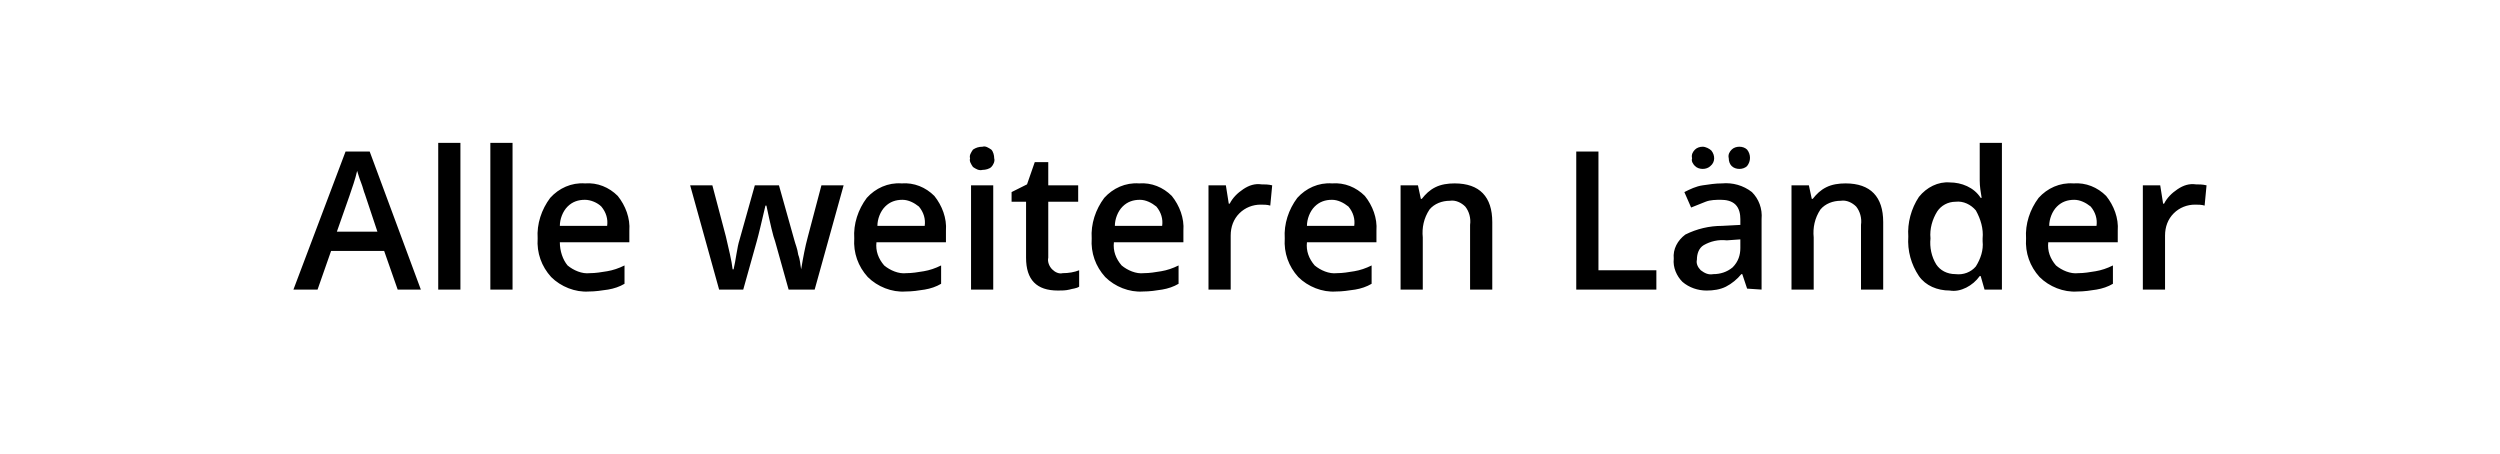 <svg xmlns="http://www.w3.org/2000/svg" viewBox="0 0 259 47" enable-background="new 0 0 259 47"><path fill="none" d="M0 0h259v47h-259z"/><path d="M43.6 30l-5.3-14.3h-2.5l-5.4 14.3h2.5l1.4-4h5.5l1.4 4h2.4zm-8.7-6l1.3-3.7c.3-.9.6-1.7.8-2.6.1.3.2.7.4 1.2s.3 1 .4 1.2l1.3 3.9h-4.2zm12.8-9.2h-2.3v15.2h2.3v-15.2zm5.4 0h-2.3v15.2h2.3v-15.2zm9.9 15.2c.6-.1 1.2-.3 1.7-.6v-1.9c-.6.3-1.2.5-1.8.6-.6.1-1.2.2-1.8.2-.8.1-1.7-.3-2.3-.8-.5-.6-.8-1.5-.8-2.4h7.2v-1.2c.1-1.3-.4-2.6-1.2-3.6-.9-.9-2.1-1.4-3.4-1.3-1.4-.1-2.7.5-3.6 1.5-.9 1.2-1.4 2.7-1.3 4.2-.1 1.5.4 2.9 1.4 4 1 1 2.5 1.6 3.9 1.5.7 0 1.3-.1 2-.2zm-.7-8.6c.5.6.7 1.3.6 2h-4.9c0-.7.3-1.5.8-2s1.1-.7 1.8-.7c.6 0 1.3.3 1.7.7zm22.1 8.6l3-10.8h-2.3l-1.4 5.3c-.3 1.1-.5 2.2-.7 3.4-.1-.5-.1-1-.3-1.5-.1-.7-.3-1.1-.4-1.5l-1.6-5.7h-2.5l-1.6 5.7c-.1.3-.2.8-.3 1.4s-.2 1.2-.3 1.6h-.1c-.1-.9-.4-2.1-.7-3.4l-1.4-5.3h-2.3l3 10.8h2.5l1.4-5c.2-.7.5-2 .9-3.7h.1c.4 1.9.7 3.2.9 3.7l1.4 5h2.7zm11.4 0c.6-.1 1.2-.3 1.7-.6v-1.9c-.6.3-1.2.5-1.8.6-.6.1-1.2.2-1.8.2-.8.1-1.7-.3-2.3-.8-.6-.7-.9-1.5-.8-2.4h7.2v-1.2c.1-1.3-.4-2.6-1.2-3.6-.9-.9-2.1-1.4-3.4-1.3-1.4-.1-2.7.5-3.6 1.5-.9 1.2-1.4 2.7-1.3 4.2-.1 1.5.4 2.9 1.4 4 1 1 2.5 1.6 3.9 1.5.7 0 1.4-.1 2-.2zm-.6-8.6c.5.6.7 1.3.6 2h-4.9c0-.7.3-1.5.8-2s1.1-.7 1.8-.7c.6 0 1.2.3 1.7.7zm7.7-2.2h-2.3v10.8h2.3v-10.8zm-2.1-1.9c.3.2.6.4 1 .3.3 0 .7-.1.9-.3.2-.2.4-.6.3-.9 0-.3-.1-.7-.3-.9-.3-.2-.6-.4-.9-.3-.4 0-.7.1-1 .3-.2.3-.4.6-.3.9-.1.3.1.6.3.9zm8.2 10.6c-.3-.3-.5-.8-.4-1.2v-5.8h3.1v-1.7h-3.1v-2.4h-1.4l-.8 2.3-1.6.8v1h1.5v5.8c0 2.3 1.1 3.4 3.3 3.4.4 0 .8 0 1.2-.1.3-.1.7-.1 1-.3v-1.7c-.5.2-1.1.3-1.7.3-.4.1-.8-.1-1.1-.4zm11.4 2.1c.6-.1 1.2-.3 1.7-.6v-1.9c-.6.3-1.2.5-1.8.6-.6.1-1.2.2-1.8.2-.8.1-1.7-.3-2.3-.8-.6-.7-.9-1.5-.8-2.4h7.2v-1.2c.1-1.3-.4-2.6-1.2-3.6-.9-.9-2.1-1.4-3.4-1.3-1.4-.1-2.7.5-3.6 1.5-.9 1.2-1.4 2.7-1.3 4.2-.1 1.5.4 2.9 1.4 4 1 1 2.5 1.6 3.9 1.5.7 0 1.4-.1 2-.2zm-.6-8.6c.5.6.7 1.3.6 2h-4.9c0-.7.3-1.5.8-2s1.1-.7 1.8-.7c.6 0 1.2.3 1.7.7zm9-1.8c-.6.4-1.1.9-1.4 1.5h-.1l-.3-1.9h-1.8v10.8h2.3v-5.6c0-.9.3-1.7.9-2.3.6-.6 1.4-.9 2.2-.9.3 0 .7 0 1 .1l.2-2.1c-.4-.1-.8-.1-1.1-.1-.7-.1-1.3.1-1.9.5zm11.6 10.4c.6-.1 1.2-.3 1.7-.6v-1.9c-.6.3-1.2.5-1.8.6-.6.1-1.2.2-1.8.2-.8.1-1.7-.3-2.3-.8-.6-.7-.9-1.5-.8-2.4h7.2v-1.2c.1-1.3-.4-2.6-1.2-3.6-.9-.9-2.1-1.4-3.4-1.3-1.4-.1-2.7.5-3.6 1.5-.9 1.2-1.4 2.7-1.3 4.2-.1 1.5.4 2.9 1.4 4 1 1 2.5 1.6 3.9 1.5.7 0 1.3-.1 2-.2zm-.7-8.6c.5.6.7 1.3.6 2h-4.9c0-.7.3-1.5.8-2s1.1-.7 1.8-.7c.6 0 1.2.3 1.7.7zm14.9 1.6c0-2.6-1.3-4-3.9-4-.7 0-1.4.1-2 .4-.6.3-1 .7-1.4 1.2h-.1l-.3-1.4h-1.8v10.8h2.3v-5.4c-.1-1 .1-2 .7-2.9.5-.6 1.3-.9 2.1-.9.6-.1 1.2.2 1.6.6.4.5.6 1.2.5 1.9v6.7h2.3v-7zm17 7v-2h-6v-12.3h-2.3v14.3h8.3zm10.9 0v-7.3c.1-1.1-.3-2.1-1-2.8-.9-.7-2-1-3.1-.9-.7 0-1.3.1-2 .2s-1.3.4-1.9.7l.7 1.6 1.5-.6c.5-.2 1.1-.2 1.6-.2s1.1.1 1.5.5c.4.4.5 1 .5 1.5v.6l-1.9.1c-1.3 0-2.6.3-3.8.9-.8.6-1.3 1.5-1.2 2.5-.1.9.3 1.8.9 2.4.7.6 1.6.9 2.5.9.7 0 1.4-.1 2-.4.6-.3 1.2-.8 1.6-1.3h.1l.5 1.5 1.5.1zm-6.3-2c-.3-.3-.5-.7-.4-1.1 0-.6.2-1.2.7-1.5.7-.4 1.5-.6 2.4-.5l1.4-.1v.9c0 .7-.2 1.4-.8 2-.6.5-1.3.7-2 .7-.5.1-.9-.1-1.3-.4zm-.6-10.8c.2.2.5.3.8.3.3 0 .6-.1.8-.3.5-.4.5-1.1.1-1.6-.2-.2-.6-.4-.9-.4-.3 0-.6.1-.8.3-.2.2-.4.5-.3.9-.1.3.1.6.3.8zm3.8 0c.2.2.5.3.8.3.3 0 .6-.1.8-.3.4-.5.4-1.2 0-1.7-.2-.2-.5-.3-.8-.3-.3 0-.6.1-.8.3-.2.2-.4.5-.3.9 0 .3.1.6.3.8zm15.7 5.8c0-2.6-1.3-4-3.9-4-.7 0-1.4.1-2 .4-.6.3-1 .7-1.4 1.2h-.1l-.3-1.4h-1.8v10.8h2.3v-5.4c-.1-1 .1-2 .7-2.9.5-.6 1.3-.9 2.1-.9.6-.1 1.2.2 1.6.6.4.5.6 1.2.5 1.9v6.7h2.3v-7zm10 5.6h.1l.4 1.4h1.8v-15.2h-2.3v3.9c0 .6.1 1.2.2 1.8h-.1c-.7-1.1-2-1.6-3.2-1.6-1.2-.1-2.4.5-3.2 1.5-.8 1.2-1.2 2.7-1.1 4.1-.1 1.5.3 2.9 1.1 4.1.7 1 1.9 1.5 3.2 1.5 1.1.2 2.4-.5 3.1-1.5zm-4.5-1.2c-.5-.8-.7-1.8-.6-2.7-.1-1 .2-2 .7-2.8.4-.6 1.1-1 1.9-1 .8-.1 1.6.3 2.1.9.5.9.8 1.9.7 2.9v.3c.1.9-.2 1.8-.7 2.6-.5.6-1.3.9-2.1.8-.9 0-1.6-.4-2-1zm16.6 2.6c.6-.1 1.2-.3 1.7-.6v-1.9c-.6.3-1.2.5-1.8.6-.6.1-1.2.2-1.8.2-.8.1-1.7-.3-2.3-.8-.6-.7-.9-1.5-.8-2.4h7.2v-1.2c.1-1.3-.4-2.6-1.2-3.6-.9-.9-2.1-1.4-3.4-1.3-1.4-.1-2.7.5-3.6 1.5-.9 1.2-1.4 2.7-1.3 4.2-.1 1.5.4 2.9 1.4 4 1 1 2.5 1.6 3.9 1.5.7 0 1.4-.1 2-.2zm-.6-8.6c.5.6.7 1.3.6 2h-4.9c0-.7.3-1.5.8-2s1.1-.7 1.8-.7c.6 0 1.2.3 1.7.7zm9-1.8c-.6.4-1.1.9-1.4 1.5h-.1l-.3-1.9h-1.8v10.8h2.3v-5.6c0-.9.3-1.7.9-2.3.6-.6 1.4-.9 2.2-.9.3 0 .7 0 1 .1l.2-2.1c-.4-.1-.8-.1-1.1-.1-.7-.1-1.3.1-1.9.5z"/></svg>